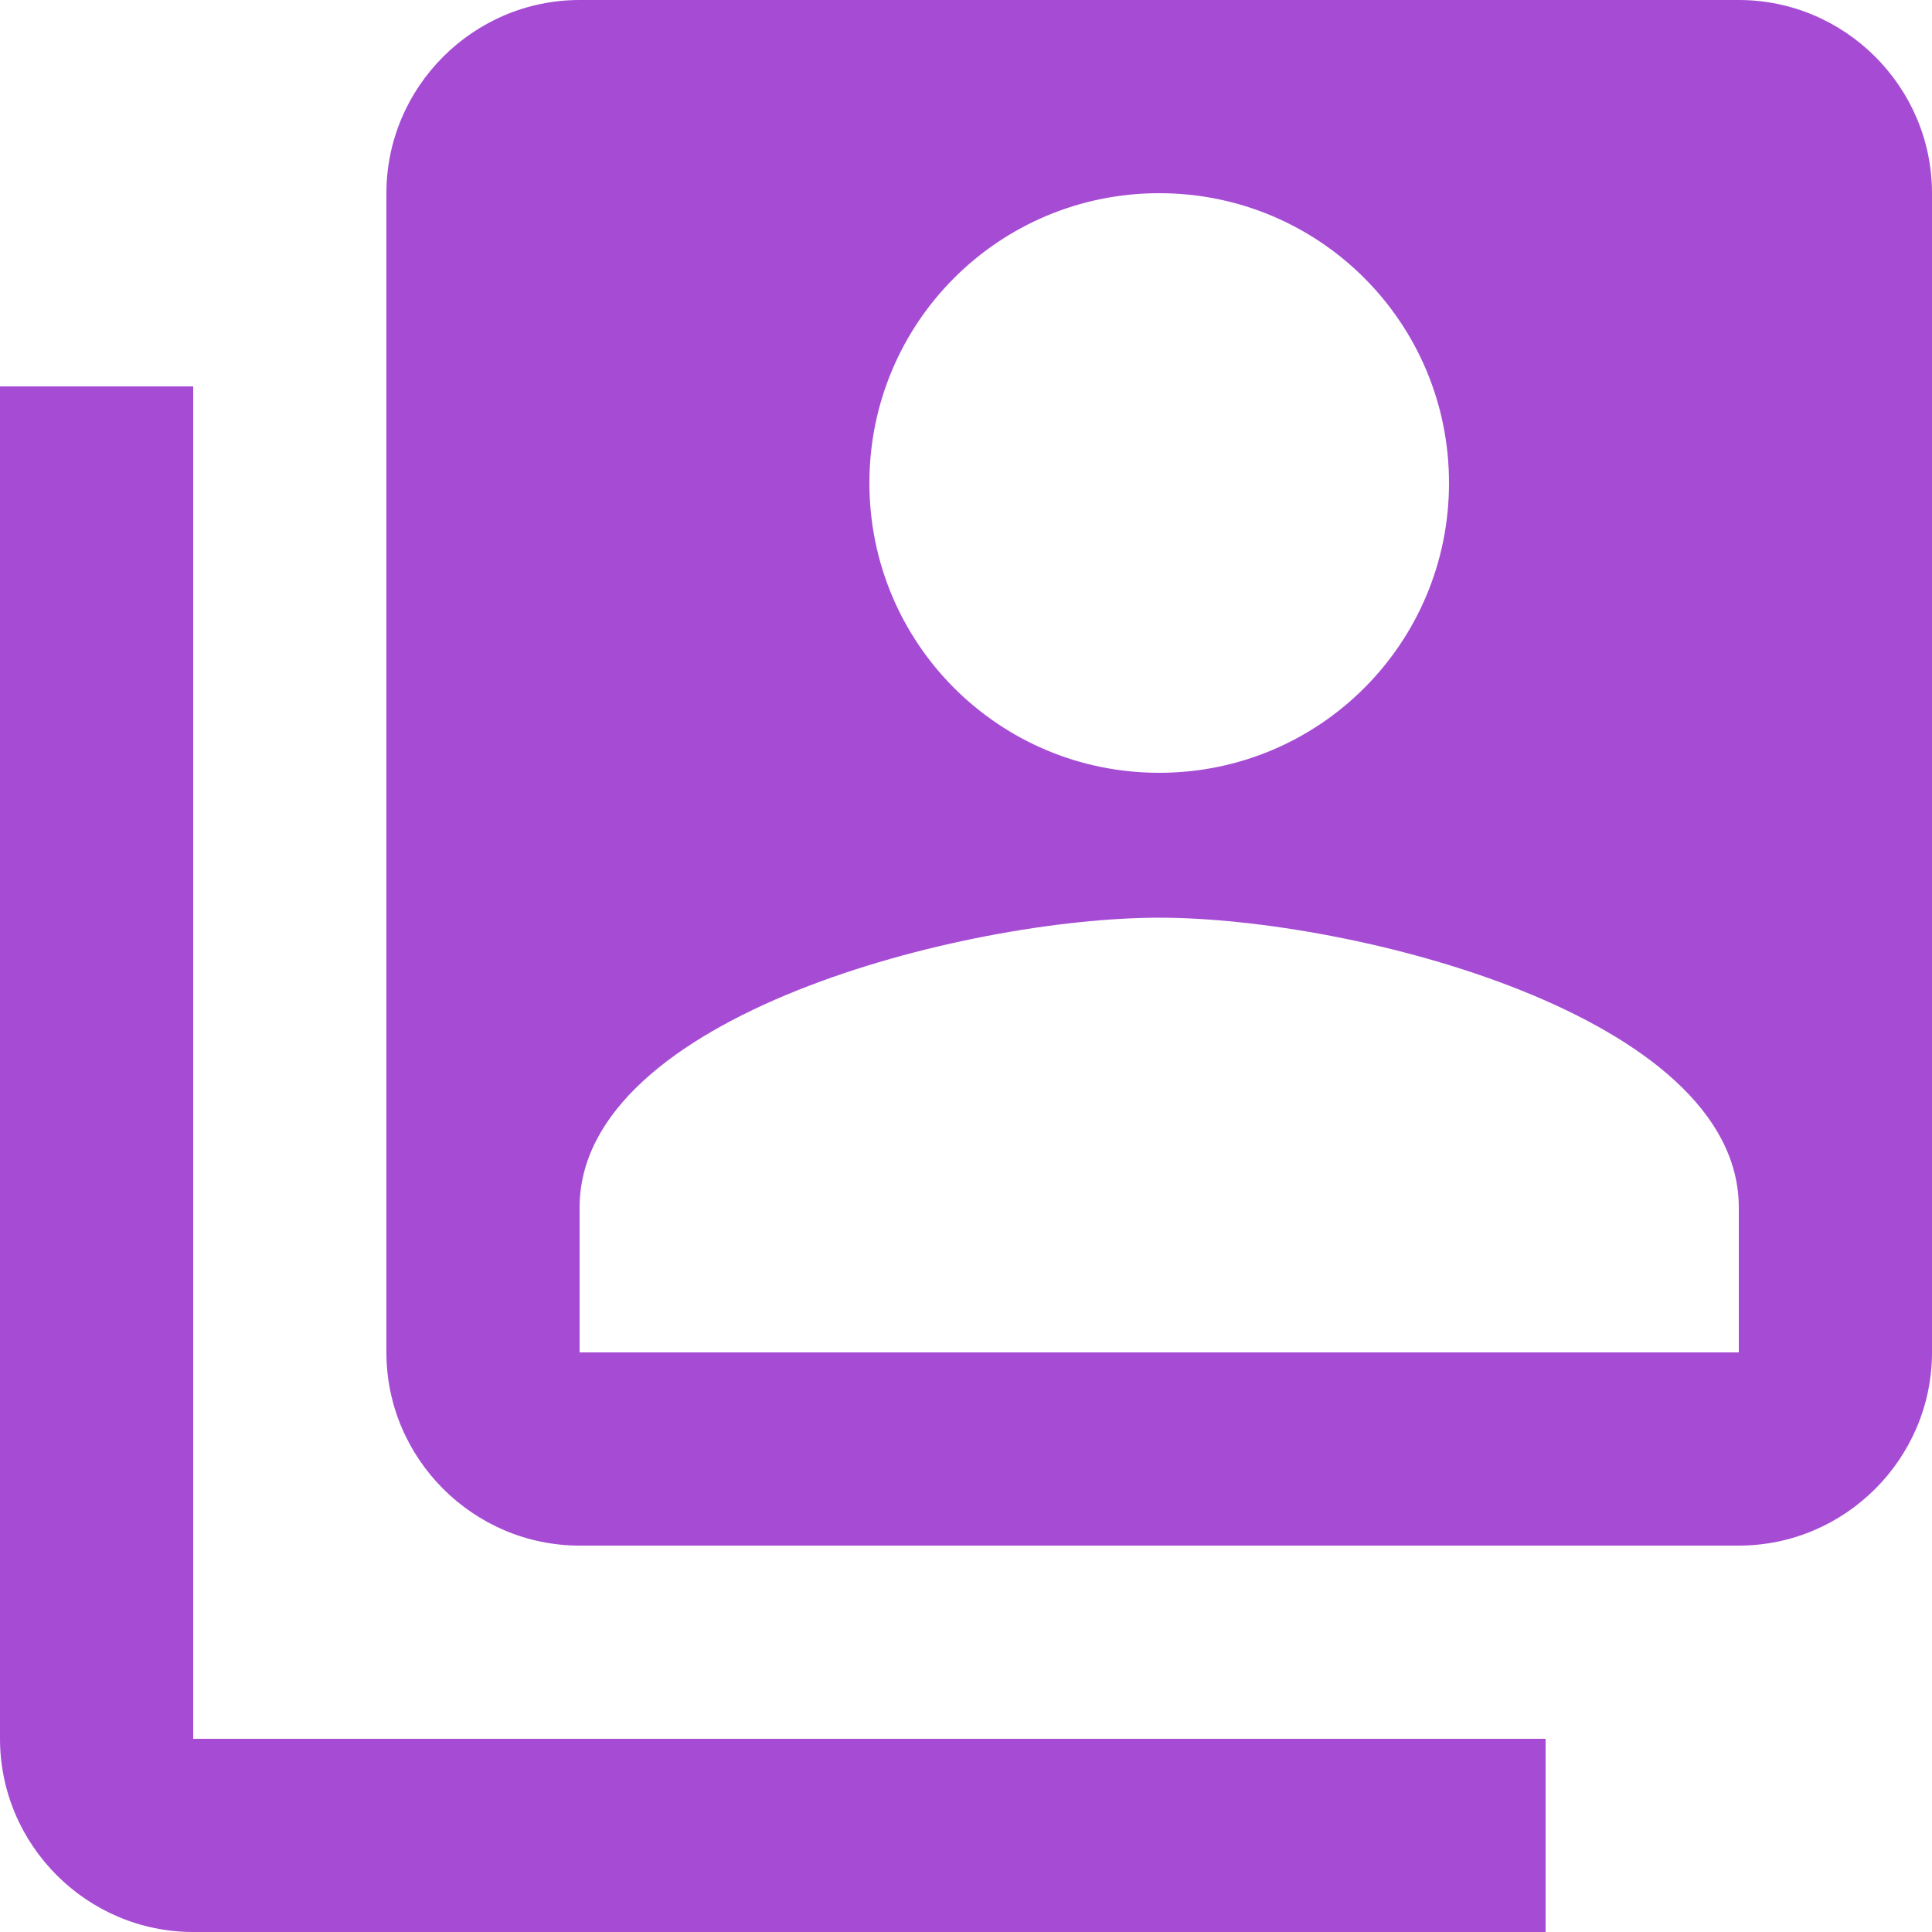 <svg version="1.1" xmlns="http://www.w3.org/2000/svg" xmlns:xlink="http://www.w3.org/1999/xlink" width="30" height="30" viewBox="0 0 30 30">
<g id="ic_features_01">
<path id="ic_features_01" d="M3.000,6.000 L-0.000,6.000 C-0.000,6.000 -0.000,27.000 -0.000,27.000 C-0.000,28.650 1.350,30.000 3.000,30.000 C3.000,30.000 24.000,30.000 24.000,30.000 L24.000,27.000 L3.000,27.000 L3.000,6.000 zM27.000,-0.000 C27.000,-0.000 9.000,-0.000 9.000,-0.000 C7.350,-0.000 6.000,1.350 6.000,3.000 C6.000,3.000 6.000,21.000 6.000,21.000 C6.000,22.650 7.350,24.000 9.000,24.000 C9.000,24.000 27.000,24.000 27.000,24.000 C28.650,24.000 30.000,22.650 30.000,21.000 C30.000,21.000 30.000,3.000 30.000,3.000 C30.000,1.350 28.650,-0.000 27.000,-0.000 zM18.000,3.000 C20.490,3.000 22.500,5.010 22.500,7.500 C22.500,9.990 20.490,12.000 18.000,12.000 C15.510,12.000 13.500,9.990 13.500,7.500 C13.500,5.010 15.510,3.000 18.000,3.000 zM27.000,21.000 L9.000,21.000 C9.000,21.000 9.000,18.750 9.000,18.750 C9.000,15.765 15.000,14.250 18.000,14.250 C21.000,14.250 27.000,15.765 27.000,18.750 C27.000,18.750 27.000,21.000 27.000,21.000 z" fill="#A64CD4" />
</g>
</svg>
